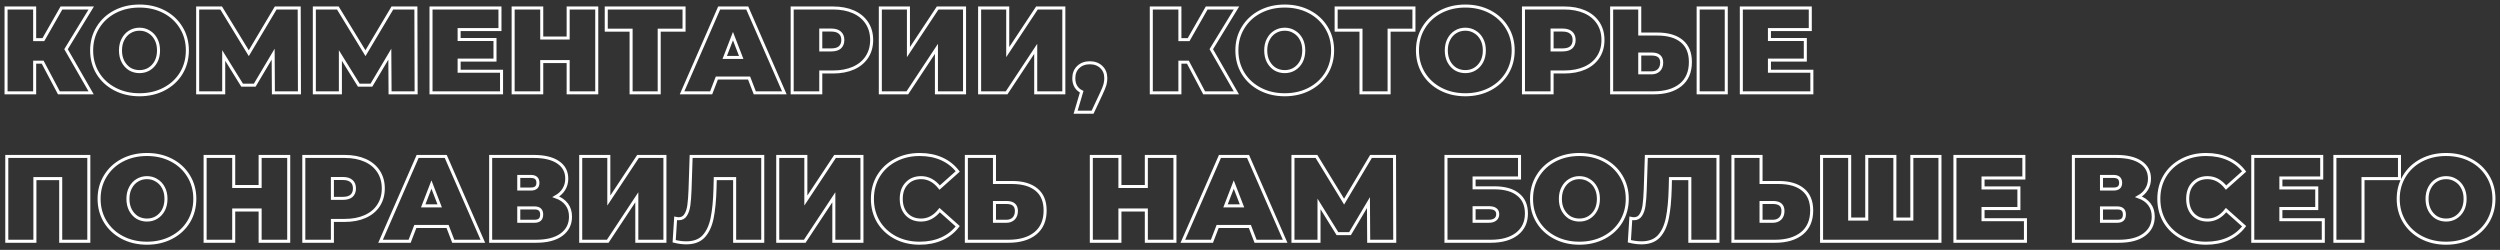 <?xml version="1.0" encoding="UTF-8"?> <svg xmlns="http://www.w3.org/2000/svg" width="3302" height="330" viewBox="0 0 3302 330" fill="none"><rect x="0" y="0" width="3302" height="330" fill="#333333" stroke="none"/> <mask id="path-1-outside-1_50_45" maskUnits="userSpaceOnUse" x="0" y="0" width="3304.97" height="332.098" fill="black"> <rect fill="white" width="3304.97" height="332.098"></rect> <path d="M87.226 64.979L120.355 122.596H77.783L56.337 82.104H45.773V122.596H8.002V10.563H45.773V52.335H57.297L81.144 10.563H120.516L87.226 64.979ZM184.256 125.157C172.199 125.157 161.369 122.65 151.766 117.635C142.163 112.62 134.641 105.684 129.199 96.829C123.758 87.866 121.037 77.783 121.037 66.58C121.037 55.376 123.758 45.347 129.199 36.491C134.641 27.528 142.163 20.539 151.766 15.525C161.369 10.51 172.199 8.002 184.256 8.002C196.312 8.002 207.142 10.51 216.745 15.525C226.348 20.539 233.87 27.528 239.312 36.491C244.753 45.347 247.474 55.376 247.474 66.58C247.474 77.783 244.753 87.866 239.312 96.829C233.87 105.684 226.348 112.62 216.745 117.635C207.142 122.65 196.312 125.157 184.256 125.157ZM184.256 94.588C188.95 94.588 193.165 93.468 196.899 91.227C200.74 88.879 203.781 85.625 206.022 81.464C208.263 77.196 209.383 72.235 209.383 66.58C209.383 60.925 208.263 56.017 206.022 51.855C203.781 47.587 200.74 44.333 196.899 42.092C193.165 39.745 188.95 38.571 184.256 38.571C179.561 38.571 175.293 39.745 171.452 42.092C167.717 44.333 164.73 47.587 162.489 51.855C160.248 56.017 159.128 60.925 159.128 66.58C159.128 72.235 160.248 77.196 162.489 81.464C164.73 85.625 167.717 88.879 171.452 91.227C175.293 93.468 179.561 94.588 184.256 94.588ZM361.098 122.596L360.778 71.541L336.45 112.513H319.806L295.478 73.302V122.596H261.068V10.563H292.117L328.608 70.261L364.139 10.563H395.188L395.508 122.596H361.098ZM515.206 122.596L514.886 71.541L490.558 112.513H473.913L449.586 73.302V122.596H415.176V10.563H446.225L482.716 70.261L518.247 10.563H549.296L549.616 122.596H515.206ZM662.432 94.108V122.596H569.284V10.563H660.351V39.051H606.415V52.175H653.789V79.383H606.415V94.108H662.432ZM788.186 10.563V122.596H750.415V81.304H715.525V122.596H677.754V10.563H715.525V50.255H750.415V10.563H788.186ZM903.493 39.852H870.683V122.596H833.552V39.852H800.742V10.563H903.493V39.852ZM989.385 103.07H946.813L939.291 122.596H900.879L949.854 10.563H986.985L1035.96 122.596H996.908L989.385 103.07ZM978.982 75.862L968.099 47.694L957.216 75.862H978.982ZM1100.24 10.563C1110.59 10.563 1119.6 12.27 1127.28 15.685C1134.97 19.099 1140.89 24.007 1145.05 30.409C1149.21 36.811 1151.29 44.28 1151.29 52.816C1151.29 61.351 1149.21 68.82 1145.05 75.222C1140.89 81.624 1134.97 86.532 1127.28 89.947C1119.6 93.361 1110.59 95.068 1100.24 95.068H1084.07V122.596H1046.3V10.563H1100.24ZM1097.83 65.939C1102.96 65.939 1106.8 64.819 1109.36 62.578C1111.92 60.231 1113.2 56.977 1113.2 52.816C1113.2 48.654 1111.92 45.453 1109.36 43.213C1106.8 40.865 1102.96 39.692 1097.83 39.692H1084.07V65.939H1097.83ZM1162.74 10.563H1199.87V68.82L1238.44 10.563H1273.97V122.596H1236.84V64.499L1198.43 122.596H1162.74V10.563ZM1293.87 10.563H1331V68.82L1369.58 10.563H1405.11V122.596H1367.97V64.499L1329.56 122.596H1293.87V10.563ZM1439.41 82.904C1445.6 82.904 1450.67 84.772 1454.61 88.506C1458.56 92.24 1460.54 97.202 1460.54 103.39C1460.54 106.165 1460.16 108.939 1459.42 111.713C1458.67 114.487 1456.96 118.702 1454.29 124.357L1443.09 148.204H1420.68L1428.69 121.156C1425.38 119.555 1422.82 117.261 1421 114.274C1419.19 111.179 1418.28 107.552 1418.28 103.39C1418.28 97.202 1420.26 92.24 1424.2 88.506C1428.15 84.772 1433.22 82.904 1439.41 82.904ZM1599.86 64.979L1632.99 122.596H1590.42L1568.97 82.104H1558.41V122.596H1520.64V10.563H1558.41V52.335H1569.93L1593.78 10.563H1633.15L1599.86 64.979ZM1696.89 125.157C1684.83 125.157 1674 122.65 1664.4 117.635C1654.8 112.62 1647.27 105.684 1641.83 96.829C1636.39 87.866 1633.67 77.783 1633.67 66.58C1633.67 55.376 1636.39 45.347 1641.83 36.491C1647.27 27.528 1654.8 20.539 1664.4 15.525C1674 10.51 1684.83 8.002 1696.89 8.002C1708.95 8.002 1719.78 10.51 1729.38 15.525C1738.98 20.539 1746.5 27.528 1751.95 36.491C1757.39 45.347 1760.11 55.376 1760.11 66.58C1760.11 77.783 1757.39 87.866 1751.95 96.829C1746.5 105.684 1738.98 112.62 1729.38 117.635C1719.78 122.65 1708.95 125.157 1696.89 125.157ZM1696.89 94.588C1701.58 94.588 1705.8 93.468 1709.53 91.227C1713.37 88.879 1716.41 85.625 1718.66 81.464C1720.9 77.196 1722.02 72.235 1722.02 66.58C1722.02 60.925 1720.9 56.017 1718.66 51.855C1716.41 47.587 1713.37 44.333 1709.53 42.092C1705.8 39.745 1701.58 38.571 1696.89 38.571C1692.19 38.571 1687.93 39.745 1684.09 42.092C1680.35 44.333 1677.36 47.587 1675.12 51.855C1672.88 56.017 1671.76 60.925 1671.76 66.58C1671.76 72.235 1672.88 77.196 1675.12 81.464C1677.36 85.625 1680.35 88.879 1684.09 91.227C1687.93 93.468 1692.19 94.588 1696.89 94.588ZM1867.53 39.852H1834.72V122.596H1797.59V39.852H1764.78V10.563H1867.53V39.852ZM1935.4 125.157C1923.34 125.157 1912.51 122.65 1902.91 117.635C1893.3 112.62 1885.78 105.684 1880.34 96.829C1874.9 87.866 1872.18 77.783 1872.18 66.58C1872.18 55.376 1874.9 45.347 1880.34 36.491C1885.78 27.528 1893.3 20.539 1902.91 15.525C1912.51 10.51 1923.34 8.002 1935.4 8.002C1947.45 8.002 1958.28 10.51 1967.89 15.525C1977.49 20.539 1985.01 27.528 1990.45 36.491C1995.89 45.347 1998.62 55.376 1998.62 66.58C1998.62 77.783 1995.89 87.866 1990.45 96.829C1985.01 105.684 1977.49 112.62 1967.89 117.635C1958.28 122.65 1947.45 125.157 1935.4 125.157ZM1935.4 94.588C1940.09 94.588 1944.31 93.468 1948.04 91.227C1951.88 88.879 1954.92 85.625 1957.16 81.464C1959.4 77.196 1960.52 72.235 1960.52 66.58C1960.52 60.925 1959.4 56.017 1957.16 51.855C1954.92 47.587 1951.88 44.333 1948.04 42.092C1944.31 39.745 1940.09 38.571 1935.4 38.571C1930.7 38.571 1926.43 39.745 1922.59 42.092C1918.86 44.333 1915.87 47.587 1913.63 51.855C1911.39 56.017 1910.27 60.925 1910.27 66.58C1910.27 72.235 1911.39 77.196 1913.63 81.464C1915.87 85.625 1918.86 88.879 1922.59 91.227C1926.43 93.468 1930.7 94.588 1935.4 94.588ZM2066.15 10.563C2076.5 10.563 2085.51 12.27 2093.19 15.685C2100.88 19.099 2106.8 24.007 2110.96 30.409C2115.12 36.811 2117.2 44.28 2117.2 52.816C2117.2 61.351 2115.12 68.82 2110.96 75.222C2106.8 81.624 2100.88 86.532 2093.19 89.947C2085.51 93.361 2076.5 95.068 2066.15 95.068H2049.98V122.596H2012.21V10.563H2066.15ZM2063.74 65.939C2068.87 65.939 2072.71 64.819 2075.27 62.578C2077.83 60.231 2079.11 56.977 2079.11 52.816C2079.11 48.654 2077.83 45.453 2075.27 43.213C2072.71 40.865 2068.87 39.692 2063.74 39.692H2049.98V65.939H2063.74ZM2188.99 44.973C2202.97 44.973 2213.74 48.121 2221.32 54.416C2228.89 60.605 2232.68 69.781 2232.68 81.944C2232.68 95.068 2228.36 105.151 2219.72 112.193C2211.07 119.128 2199.23 122.596 2184.19 122.596H2128.65V10.563H2165.78V44.973H2188.99ZM2181.63 96.188C2185.47 96.188 2188.61 95.015 2191.07 92.667C2193.52 90.213 2194.75 86.852 2194.75 82.584C2194.75 75.115 2190.37 71.381 2181.63 71.381H2165.78V96.188H2181.63ZM2242.92 10.563H2280.05V122.596H2242.92V10.563ZM2393.1 94.108V122.596H2299.95V10.563H2391.02V39.051H2337.08V52.175H2384.46V79.383H2337.08V94.108H2393.1ZM117.315 206.621V318.654H80.184V235.91H46.094V318.654H8.963V206.621H117.315ZM194.102 321.215C182.045 321.215 171.215 318.707 161.613 313.693C152.01 308.678 144.488 301.742 139.046 292.886C133.604 283.924 130.884 273.841 130.884 262.637C130.884 251.434 133.604 241.405 139.046 232.549C144.488 223.586 152.01 216.597 161.613 211.582C171.215 206.568 182.045 204.06 194.102 204.06C206.159 204.06 216.989 206.568 226.592 211.582C236.195 216.597 243.717 223.586 249.158 232.549C254.6 241.405 257.321 251.434 257.321 262.637C257.321 273.841 254.6 283.924 249.158 292.886C243.717 301.742 236.195 308.678 226.592 313.693C216.989 318.707 206.159 321.215 194.102 321.215ZM194.102 290.646C198.797 290.646 203.012 289.525 206.746 287.285C210.587 284.937 213.628 281.683 215.869 277.522C218.109 273.254 219.23 268.292 219.23 262.637C219.23 256.982 218.109 252.074 215.869 247.913C213.628 243.645 210.587 240.391 206.746 238.15C203.012 235.803 198.797 234.629 194.102 234.629C189.408 234.629 185.14 235.803 181.298 238.15C177.564 240.391 174.576 243.645 172.336 247.913C170.095 252.074 168.975 256.982 168.975 262.637C168.975 268.292 170.095 273.254 172.336 277.522C174.576 281.683 177.564 284.937 181.298 287.285C185.14 289.525 189.408 290.646 194.102 290.646ZM381.347 206.621V318.654H343.576V277.362H308.686V318.654H270.915V206.621H308.686V246.313H343.576V206.621H381.347ZM455.202 206.621C465.551 206.621 474.567 208.328 482.25 211.742C489.932 215.157 495.854 220.065 500.015 226.467C504.176 232.869 506.257 240.338 506.257 248.873C506.257 257.409 504.176 264.878 500.015 271.28C495.854 277.682 489.932 282.59 482.25 286.004C474.567 289.419 465.551 291.126 455.202 291.126H439.037V318.654H401.266V206.621H455.202ZM452.801 261.997C457.923 261.997 461.764 260.877 464.324 258.636C466.885 256.289 468.166 253.035 468.166 248.873C468.166 244.712 466.885 241.511 464.324 239.271C461.764 236.923 457.923 235.75 452.801 235.75H439.037V261.997H452.801ZM591.143 299.128H548.571L541.048 318.654H502.637L551.611 206.621H588.742L637.717 318.654H598.665L591.143 299.128ZM580.74 271.92L569.857 243.752L558.974 271.92H580.74ZM734.163 259.917C740.458 262.157 745.259 265.518 748.567 270C751.875 274.374 753.528 279.763 753.528 286.164C753.528 296.194 749.527 304.143 741.525 310.011C733.629 315.773 722.426 318.654 707.915 318.654H648.057V206.621H704.874C718.745 206.621 729.468 209.182 737.044 214.303C744.726 219.425 748.567 226.627 748.567 235.91C748.567 241.244 747.287 245.939 744.726 249.994C742.272 254.048 738.751 257.356 734.163 259.917ZM685.188 249.674H701.193C707.381 249.674 710.476 246.953 710.476 241.511C710.476 235.856 707.381 233.029 701.193 233.029H685.188V249.674ZM706.154 292.246C712.343 292.246 715.437 289.259 715.437 283.284C715.437 277.522 712.343 274.641 706.154 274.641H685.188V292.246H706.154ZM766.999 206.621H804.13V264.878L842.701 206.621H878.231V318.654H841.1V260.557L802.689 318.654H766.999V206.621ZM1007.44 206.621V318.654H970.312V235.91H944.705L944.385 248.873C943.958 264.878 942.677 278.002 940.544 288.245C938.41 298.488 934.675 306.49 929.34 312.252C924.005 317.907 916.376 320.735 906.454 320.735C901.439 320.735 896.104 320.041 890.449 318.654L892.369 288.405C893.756 288.725 895.144 288.885 896.531 288.885C900.478 288.885 903.466 287.285 905.493 284.084C907.627 280.883 909.068 276.615 909.815 271.28C910.561 265.945 911.095 258.956 911.415 250.314L912.855 206.621H1007.44ZM1027.23 206.621H1064.36V264.878L1102.93 206.621H1138.46V318.654H1101.33V260.557L1062.92 318.654H1027.23V206.621ZM1214.7 321.215C1202.86 321.215 1192.19 318.761 1182.69 313.853C1173.2 308.838 1165.73 301.902 1160.28 293.046C1154.95 284.084 1152.28 273.947 1152.28 262.637C1152.28 251.327 1154.95 241.244 1160.28 232.389C1165.73 223.426 1173.2 216.491 1182.69 211.582C1192.19 206.568 1202.86 204.06 1214.7 204.06C1225.58 204.06 1235.29 205.981 1243.83 209.822C1252.37 213.663 1259.41 219.211 1264.96 226.467L1241.11 247.753C1234.17 239.004 1226.01 234.629 1216.62 234.629C1208.73 234.629 1202.38 237.19 1197.58 242.311C1192.77 247.326 1190.37 254.102 1190.37 262.637C1190.37 271.173 1192.77 278.002 1197.58 283.123C1202.38 288.138 1208.73 290.646 1216.62 290.646C1226.01 290.646 1234.17 286.271 1241.11 277.522L1264.96 298.808C1259.41 306.064 1252.37 311.612 1243.83 315.453C1235.29 319.294 1225.58 321.215 1214.7 321.215ZM1336.71 241.031C1350.68 241.031 1361.46 244.179 1369.03 250.474C1376.61 256.662 1380.4 265.838 1380.4 278.002C1380.4 291.126 1376.08 301.209 1367.43 308.251C1358.79 315.186 1346.95 318.654 1331.9 318.654H1276.37V206.621H1313.5V241.031H1336.71ZM1329.34 292.246C1333.18 292.246 1336.33 291.073 1338.79 288.725C1341.24 286.271 1342.47 282.91 1342.47 278.642C1342.47 271.173 1338.09 267.439 1329.34 267.439H1313.5V292.246H1329.34ZM1551.85 206.621V318.654H1514.08V277.362H1479.19V318.654H1441.42V206.621H1479.19V246.313H1514.08V206.621H1551.85ZM1650.83 299.128H1608.26L1600.74 318.654H1562.32L1611.3 206.621H1648.43L1697.4 318.654H1658.35L1650.83 299.128ZM1640.43 271.92L1629.54 243.752L1618.66 271.92H1640.43ZM1807.77 318.654L1807.45 267.599L1783.13 308.571H1766.48L1742.15 269.359V318.654H1707.74V206.621H1738.79L1775.28 266.319L1810.82 206.621H1841.86L1842.18 318.654H1807.77ZM1909.84 206.621H2006.98V235.109H1946.97V248.073H1973.69C1987.35 248.073 1997.81 251.007 2005.06 256.876C2012.43 262.637 2016.11 271.013 2016.11 282.003C2016.11 293.42 2011.95 302.382 2003.62 308.891C1995.3 315.4 1983.72 318.654 1968.89 318.654H1909.84V206.621ZM1966.33 292.246C1970.07 292.246 1972.95 291.446 1974.97 289.845C1977.11 288.245 1978.18 285.951 1978.18 282.963C1978.18 277.202 1974.23 274.321 1966.33 274.321H1946.97V292.246H1966.33ZM2086.07 321.215C2074.01 321.215 2063.18 318.707 2053.58 313.693C2043.97 308.678 2036.45 301.742 2031.01 292.886C2025.57 283.924 2022.85 273.841 2022.85 262.637C2022.85 251.434 2025.57 241.405 2031.01 232.549C2036.45 223.586 2043.97 216.597 2053.58 211.582C2063.18 206.568 2074.01 204.06 2086.07 204.06C2098.12 204.06 2108.95 206.568 2118.56 211.582C2128.16 216.597 2135.68 223.586 2141.12 232.549C2146.56 241.405 2149.29 251.434 2149.29 262.637C2149.29 273.841 2146.56 283.924 2141.12 292.886C2135.68 301.742 2128.16 308.678 2118.56 313.693C2108.95 318.707 2098.12 321.215 2086.07 321.215ZM2086.07 290.646C2090.76 290.646 2094.98 289.525 2098.71 287.285C2102.55 284.937 2105.59 281.683 2107.83 277.522C2110.07 273.254 2111.19 268.292 2111.19 262.637C2111.19 256.982 2110.07 252.074 2107.83 247.913C2105.59 243.645 2102.55 240.391 2098.71 238.15C2094.98 235.803 2090.76 234.629 2086.07 234.629C2081.37 234.629 2077.1 235.803 2073.26 238.15C2069.53 240.391 2066.54 243.645 2064.3 247.913C2062.06 252.074 2060.94 256.982 2060.94 262.637C2060.94 268.292 2062.06 273.254 2064.3 277.522C2066.54 281.683 2069.53 284.937 2073.26 287.285C2077.1 289.525 2081.37 290.646 2086.07 290.646ZM2269.07 206.621V318.654H2231.93V235.91H2206.33L2206.01 248.873C2205.58 264.878 2204.3 278.002 2202.17 288.245C2200.03 298.488 2196.3 306.49 2190.96 312.252C2185.63 317.907 2178 320.735 2168.08 320.735C2163.06 320.735 2157.73 320.041 2152.07 318.654L2153.99 288.405C2155.38 288.725 2156.77 288.885 2158.15 288.885C2162.1 288.885 2165.09 287.285 2167.12 284.084C2169.25 280.883 2170.69 276.615 2171.44 271.28C2172.18 265.945 2172.72 258.956 2173.04 250.314L2174.48 206.621H2269.07ZM2349.19 241.031C2363.17 241.031 2373.95 244.179 2381.52 250.474C2389.1 256.662 2392.88 265.838 2392.88 278.002C2392.88 291.126 2388.56 301.209 2379.92 308.251C2371.28 315.186 2359.43 318.654 2344.39 318.654H2288.85V206.621H2325.98V241.031H2349.19ZM2341.83 292.246C2345.67 292.246 2348.82 291.073 2351.27 288.725C2353.73 286.271 2354.95 282.91 2354.95 278.642C2354.95 271.173 2350.58 267.439 2341.83 267.439H2325.98V292.246H2341.83ZM2562.29 206.621V318.654H2405.92V206.621H2443.05V289.365H2465.62V206.621H2502.75V289.365H2525.15V206.621H2562.29ZM2675.21 290.166V318.654H2582.07V206.621H2673.13V235.109H2619.2V248.233H2666.57V275.441H2619.2V290.166H2675.21ZM2824.62 259.917C2830.92 262.157 2835.72 265.518 2839.03 270C2842.33 274.374 2843.99 279.763 2843.99 286.164C2843.99 296.194 2839.99 304.143 2831.98 310.011C2824.09 315.773 2812.89 318.654 2798.38 318.654H2738.52V206.621H2795.33C2809.21 206.621 2819.93 209.182 2827.5 214.303C2835.19 219.425 2839.03 226.627 2839.03 235.91C2839.03 241.244 2837.75 245.939 2835.19 249.994C2832.73 254.048 2829.21 257.356 2824.62 259.917ZM2775.65 249.674H2791.65C2797.84 249.674 2800.94 246.953 2800.94 241.511C2800.94 235.856 2797.84 233.029 2791.65 233.029H2775.65V249.674ZM2796.61 292.246C2802.8 292.246 2805.9 289.259 2805.9 283.284C2805.9 277.522 2802.8 274.641 2796.61 274.641H2775.65V292.246H2796.61ZM2913.8 321.215C2901.95 321.215 2891.28 318.761 2881.79 313.853C2872.29 308.838 2864.82 301.902 2859.38 293.046C2854.04 284.084 2851.38 273.947 2851.38 262.637C2851.38 251.327 2854.04 241.244 2859.38 232.389C2864.82 223.426 2872.29 216.491 2881.79 211.582C2891.28 206.568 2901.95 204.06 2913.8 204.06C2924.68 204.06 2934.39 205.981 2942.92 209.822C2951.46 213.663 2958.5 219.211 2964.05 226.467L2940.2 247.753C2933.27 239.004 2925.11 234.629 2915.72 234.629C2907.82 234.629 2901.47 237.19 2896.67 242.311C2891.87 247.326 2889.47 254.102 2889.47 262.637C2889.47 271.173 2891.87 278.002 2896.67 283.123C2901.47 288.138 2907.82 290.646 2915.72 290.646C2925.11 290.646 2933.27 286.271 2940.2 277.522L2964.05 298.808C2958.5 306.064 2951.46 311.612 2942.92 315.453C2934.39 319.294 2924.68 321.215 2913.8 321.215ZM3068.61 290.166V318.654H2975.46V206.621H3066.53V235.109H3012.59V248.233H3059.97V275.441H3012.59V290.166H3068.61ZM3169.24 235.91H3121.06V318.654H3083.93V206.621H3169.24V235.91ZM3230.78 321.215C3218.72 321.215 3207.89 318.707 3198.29 313.693C3188.69 308.678 3181.16 301.742 3175.72 292.886C3170.28 283.924 3167.56 273.841 3167.56 262.637C3167.56 251.434 3170.28 241.405 3175.72 232.549C3181.16 223.586 3188.69 216.597 3198.29 211.582C3207.89 206.568 3218.72 204.06 3230.78 204.06C3242.84 204.06 3253.67 206.568 3263.27 211.582C3272.87 216.597 3280.39 223.586 3285.84 232.549C3291.28 241.405 3294 251.434 3294 262.637C3294 273.841 3291.28 283.924 3285.84 292.886C3280.39 301.742 3272.87 308.678 3263.27 313.693C3253.67 318.707 3242.84 321.215 3230.78 321.215ZM3230.78 290.646C3235.47 290.646 3239.69 289.525 3243.42 287.285C3247.26 284.937 3250.3 281.683 3252.55 277.522C3254.79 273.254 3255.91 268.292 3255.91 262.637C3255.91 256.982 3254.79 252.074 3252.55 247.913C3250.3 243.645 3247.26 240.391 3243.42 238.15C3239.69 235.803 3235.47 234.629 3230.78 234.629C3226.08 234.629 3221.82 235.803 3217.98 238.15C3214.24 240.391 3211.25 243.645 3209.01 247.913C3206.77 252.074 3205.65 256.982 3205.65 262.637C3205.65 268.292 3206.77 273.254 3209.01 277.522C3211.25 281.683 3214.24 284.937 3217.98 287.285C3221.82 289.525 3226.08 290.646 3230.78 290.646Z"></path> </mask> <path d="M87.226 64.979L120.355 122.596H77.783L56.337 82.104H45.773V122.596H8.002V10.563H45.773V52.335H57.297L81.144 10.563H120.516L87.226 64.979ZM184.256 125.157C172.199 125.157 161.369 122.65 151.766 117.635C142.163 112.62 134.641 105.684 129.199 96.829C123.758 87.866 121.037 77.783 121.037 66.58C121.037 55.376 123.758 45.347 129.199 36.491C134.641 27.528 142.163 20.539 151.766 15.525C161.369 10.51 172.199 8.002 184.256 8.002C196.312 8.002 207.142 10.51 216.745 15.525C226.348 20.539 233.87 27.528 239.312 36.491C244.753 45.347 247.474 55.376 247.474 66.58C247.474 77.783 244.753 87.866 239.312 96.829C233.87 105.684 226.348 112.62 216.745 117.635C207.142 122.65 196.312 125.157 184.256 125.157ZM184.256 94.588C188.95 94.588 193.165 93.468 196.899 91.227C200.74 88.879 203.781 85.625 206.022 81.464C208.263 77.196 209.383 72.235 209.383 66.58C209.383 60.925 208.263 56.017 206.022 51.855C203.781 47.587 200.74 44.333 196.899 42.092C193.165 39.745 188.95 38.571 184.256 38.571C179.561 38.571 175.293 39.745 171.452 42.092C167.717 44.333 164.73 47.587 162.489 51.855C160.248 56.017 159.128 60.925 159.128 66.58C159.128 72.235 160.248 77.196 162.489 81.464C164.73 85.625 167.717 88.879 171.452 91.227C175.293 93.468 179.561 94.588 184.256 94.588ZM361.098 122.596L360.778 71.541L336.45 112.513H319.806L295.478 73.302V122.596H261.068V10.563H292.117L328.608 70.261L364.139 10.563H395.188L395.508 122.596H361.098ZM515.206 122.596L514.886 71.541L490.558 112.513H473.913L449.586 73.302V122.596H415.176V10.563H446.225L482.716 70.261L518.247 10.563H549.296L549.616 122.596H515.206ZM662.432 94.108V122.596H569.284V10.563H660.351V39.051H606.415V52.175H653.789V79.383H606.415V94.108H662.432ZM788.186 10.563V122.596H750.415V81.304H715.525V122.596H677.754V10.563H715.525V50.255H750.415V10.563H788.186ZM903.493 39.852H870.683V122.596H833.552V39.852H800.742V10.563H903.493V39.852ZM989.385 103.07H946.813L939.291 122.596H900.879L949.854 10.563H986.985L1035.96 122.596H996.908L989.385 103.07ZM978.982 75.862L968.099 47.694L957.216 75.862H978.982ZM1100.24 10.563C1110.59 10.563 1119.6 12.27 1127.28 15.685C1134.97 19.099 1140.89 24.007 1145.05 30.409C1149.21 36.811 1151.29 44.28 1151.29 52.816C1151.29 61.351 1149.21 68.82 1145.05 75.222C1140.89 81.624 1134.97 86.532 1127.28 89.947C1119.6 93.361 1110.59 95.068 1100.24 95.068H1084.07V122.596H1046.3V10.563H1100.24ZM1097.83 65.939C1102.96 65.939 1106.8 64.819 1109.36 62.578C1111.92 60.231 1113.2 56.977 1113.2 52.816C1113.2 48.654 1111.92 45.453 1109.36 43.213C1106.8 40.865 1102.96 39.692 1097.83 39.692H1084.07V65.939H1097.83ZM1162.74 10.563H1199.87V68.82L1238.44 10.563H1273.97V122.596H1236.84V64.499L1198.43 122.596H1162.74V10.563ZM1293.87 10.563H1331V68.82L1369.58 10.563H1405.11V122.596H1367.97V64.499L1329.56 122.596H1293.87V10.563ZM1439.41 82.904C1445.6 82.904 1450.67 84.772 1454.61 88.506C1458.56 92.24 1460.54 97.202 1460.54 103.39C1460.54 106.165 1460.16 108.939 1459.42 111.713C1458.67 114.487 1456.96 118.702 1454.29 124.357L1443.09 148.204H1420.68L1428.69 121.156C1425.38 119.555 1422.82 117.261 1421 114.274C1419.19 111.179 1418.28 107.552 1418.28 103.39C1418.28 97.202 1420.26 92.24 1424.2 88.506C1428.15 84.772 1433.22 82.904 1439.41 82.904ZM1599.86 64.979L1632.99 122.596H1590.42L1568.97 82.104H1558.41V122.596H1520.64V10.563H1558.41V52.335H1569.93L1593.78 10.563H1633.15L1599.86 64.979ZM1696.89 125.157C1684.83 125.157 1674 122.65 1664.4 117.635C1654.8 112.62 1647.27 105.684 1641.83 96.829C1636.39 87.866 1633.67 77.783 1633.67 66.58C1633.67 55.376 1636.39 45.347 1641.83 36.491C1647.27 27.528 1654.8 20.539 1664.4 15.525C1674 10.51 1684.83 8.002 1696.89 8.002C1708.95 8.002 1719.78 10.51 1729.38 15.525C1738.98 20.539 1746.5 27.528 1751.95 36.491C1757.39 45.347 1760.11 55.376 1760.11 66.58C1760.11 77.783 1757.39 87.866 1751.95 96.829C1746.5 105.684 1738.98 112.62 1729.38 117.635C1719.78 122.65 1708.95 125.157 1696.89 125.157ZM1696.89 94.588C1701.58 94.588 1705.8 93.468 1709.53 91.227C1713.37 88.879 1716.41 85.625 1718.66 81.464C1720.9 77.196 1722.02 72.235 1722.02 66.58C1722.02 60.925 1720.9 56.017 1718.66 51.855C1716.41 47.587 1713.37 44.333 1709.53 42.092C1705.8 39.745 1701.58 38.571 1696.89 38.571C1692.19 38.571 1687.93 39.745 1684.09 42.092C1680.35 44.333 1677.36 47.587 1675.12 51.855C1672.88 56.017 1671.76 60.925 1671.76 66.58C1671.76 72.235 1672.88 77.196 1675.12 81.464C1677.36 85.625 1680.35 88.879 1684.09 91.227C1687.93 93.468 1692.19 94.588 1696.89 94.588ZM1867.53 39.852H1834.72V122.596H1797.59V39.852H1764.78V10.563H1867.53V39.852ZM1935.4 125.157C1923.34 125.157 1912.51 122.65 1902.91 117.635C1893.3 112.62 1885.78 105.684 1880.34 96.829C1874.9 87.866 1872.18 77.783 1872.18 66.58C1872.18 55.376 1874.9 45.347 1880.34 36.491C1885.78 27.528 1893.3 20.539 1902.91 15.525C1912.51 10.51 1923.34 8.002 1935.4 8.002C1947.45 8.002 1958.28 10.51 1967.89 15.525C1977.49 20.539 1985.01 27.528 1990.45 36.491C1995.89 45.347 1998.62 55.376 1998.62 66.58C1998.62 77.783 1995.89 87.866 1990.45 96.829C1985.01 105.684 1977.49 112.62 1967.89 117.635C1958.28 122.65 1947.45 125.157 1935.4 125.157ZM1935.4 94.588C1940.09 94.588 1944.31 93.468 1948.04 91.227C1951.88 88.879 1954.92 85.625 1957.16 81.464C1959.4 77.196 1960.52 72.235 1960.52 66.58C1960.52 60.925 1959.4 56.017 1957.16 51.855C1954.92 47.587 1951.88 44.333 1948.04 42.092C1944.31 39.745 1940.09 38.571 1935.4 38.571C1930.7 38.571 1926.43 39.745 1922.59 42.092C1918.86 44.333 1915.87 47.587 1913.63 51.855C1911.39 56.017 1910.27 60.925 1910.27 66.58C1910.27 72.235 1911.39 77.196 1913.63 81.464C1915.87 85.625 1918.86 88.879 1922.59 91.227C1926.43 93.468 1930.7 94.588 1935.4 94.588ZM2066.15 10.563C2076.5 10.563 2085.51 12.27 2093.19 15.685C2100.88 19.099 2106.8 24.007 2110.96 30.409C2115.12 36.811 2117.2 44.28 2117.2 52.816C2117.2 61.351 2115.12 68.82 2110.96 75.222C2106.8 81.624 2100.88 86.532 2093.19 89.947C2085.51 93.361 2076.5 95.068 2066.15 95.068H2049.98V122.596H2012.21V10.563H2066.15ZM2063.74 65.939C2068.87 65.939 2072.71 64.819 2075.27 62.578C2077.83 60.231 2079.11 56.977 2079.11 52.816C2079.11 48.654 2077.83 45.453 2075.27 43.213C2072.71 40.865 2068.87 39.692 2063.74 39.692H2049.98V65.939H2063.74ZM2188.99 44.973C2202.97 44.973 2213.74 48.121 2221.32 54.416C2228.89 60.605 2232.68 69.781 2232.68 81.944C2232.68 95.068 2228.36 105.151 2219.72 112.193C2211.07 119.128 2199.23 122.596 2184.19 122.596H2128.65V10.563H2165.78V44.973H2188.99ZM2181.63 96.188C2185.47 96.188 2188.61 95.015 2191.07 92.667C2193.52 90.213 2194.75 86.852 2194.75 82.584C2194.75 75.115 2190.37 71.381 2181.63 71.381H2165.78V96.188H2181.63ZM2242.92 10.563H2280.05V122.596H2242.92V10.563ZM2393.1 94.108V122.596H2299.95V10.563H2391.02V39.051H2337.08V52.175H2384.46V79.383H2337.08V94.108H2393.1ZM117.315 206.621V318.654H80.184V235.91H46.094V318.654H8.963V206.621H117.315ZM194.102 321.215C182.045 321.215 171.215 318.707 161.613 313.693C152.01 308.678 144.488 301.742 139.046 292.886C133.604 283.924 130.884 273.841 130.884 262.637C130.884 251.434 133.604 241.405 139.046 232.549C144.488 223.586 152.01 216.597 161.613 211.582C171.215 206.568 182.045 204.06 194.102 204.06C206.159 204.06 216.989 206.568 226.592 211.582C236.195 216.597 243.717 223.586 249.158 232.549C254.6 241.405 257.321 251.434 257.321 262.637C257.321 273.841 254.6 283.924 249.158 292.886C243.717 301.742 236.195 308.678 226.592 313.693C216.989 318.707 206.159 321.215 194.102 321.215ZM194.102 290.646C198.797 290.646 203.012 289.525 206.746 287.285C210.587 284.937 213.628 281.683 215.869 277.522C218.109 273.254 219.23 268.292 219.23 262.637C219.23 256.982 218.109 252.074 215.869 247.913C213.628 243.645 210.587 240.391 206.746 238.15C203.012 235.803 198.797 234.629 194.102 234.629C189.408 234.629 185.14 235.803 181.298 238.15C177.564 240.391 174.576 243.645 172.336 247.913C170.095 252.074 168.975 256.982 168.975 262.637C168.975 268.292 170.095 273.254 172.336 277.522C174.576 281.683 177.564 284.937 181.298 287.285C185.14 289.525 189.408 290.646 194.102 290.646ZM381.347 206.621V318.654H343.576V277.362H308.686V318.654H270.915V206.621H308.686V246.313H343.576V206.621H381.347ZM455.202 206.621C465.551 206.621 474.567 208.328 482.25 211.742C489.932 215.157 495.854 220.065 500.015 226.467C504.176 232.869 506.257 240.338 506.257 248.873C506.257 257.409 504.176 264.878 500.015 271.28C495.854 277.682 489.932 282.59 482.25 286.004C474.567 289.419 465.551 291.126 455.202 291.126H439.037V318.654H401.266V206.621H455.202ZM452.801 261.997C457.923 261.997 461.764 260.877 464.324 258.636C466.885 256.289 468.166 253.035 468.166 248.873C468.166 244.712 466.885 241.511 464.324 239.271C461.764 236.923 457.923 235.75 452.801 235.75H439.037V261.997H452.801ZM591.143 299.128H548.571L541.048 318.654H502.637L551.611 206.621H588.742L637.717 318.654H598.665L591.143 299.128ZM580.74 271.92L569.857 243.752L558.974 271.92H580.74ZM734.163 259.917C740.458 262.157 745.259 265.518 748.567 270C751.875 274.374 753.528 279.763 753.528 286.164C753.528 296.194 749.527 304.143 741.525 310.011C733.629 315.773 722.426 318.654 707.915 318.654H648.057V206.621H704.874C718.745 206.621 729.468 209.182 737.044 214.303C744.726 219.425 748.567 226.627 748.567 235.91C748.567 241.244 747.287 245.939 744.726 249.994C742.272 254.048 738.751 257.356 734.163 259.917ZM685.188 249.674H701.193C707.381 249.674 710.476 246.953 710.476 241.511C710.476 235.856 707.381 233.029 701.193 233.029H685.188V249.674ZM706.154 292.246C712.343 292.246 715.437 289.259 715.437 283.284C715.437 277.522 712.343 274.641 706.154 274.641H685.188V292.246H706.154ZM766.999 206.621H804.13V264.878L842.701 206.621H878.231V318.654H841.1V260.557L802.689 318.654H766.999V206.621ZM1007.44 206.621V318.654H970.312V235.91H944.705L944.385 248.873C943.958 264.878 942.677 278.002 940.544 288.245C938.41 298.488 934.675 306.49 929.34 312.252C924.005 317.907 916.376 320.735 906.454 320.735C901.439 320.735 896.104 320.041 890.449 318.654L892.369 288.405C893.756 288.725 895.144 288.885 896.531 288.885C900.478 288.885 903.466 287.285 905.493 284.084C907.627 280.883 909.068 276.615 909.815 271.28C910.561 265.945 911.095 258.956 911.415 250.314L912.855 206.621H1007.44ZM1027.23 206.621H1064.36V264.878L1102.93 206.621H1138.46V318.654H1101.33V260.557L1062.92 318.654H1027.23V206.621ZM1214.7 321.215C1202.86 321.215 1192.19 318.761 1182.69 313.853C1173.2 308.838 1165.73 301.902 1160.28 293.046C1154.95 284.084 1152.28 273.947 1152.28 262.637C1152.28 251.327 1154.95 241.244 1160.28 232.389C1165.73 223.426 1173.2 216.491 1182.69 211.582C1192.19 206.568 1202.86 204.06 1214.7 204.06C1225.58 204.06 1235.29 205.981 1243.83 209.822C1252.37 213.663 1259.41 219.211 1264.96 226.467L1241.11 247.753C1234.17 239.004 1226.01 234.629 1216.62 234.629C1208.73 234.629 1202.38 237.19 1197.58 242.311C1192.77 247.326 1190.37 254.102 1190.37 262.637C1190.37 271.173 1192.77 278.002 1197.58 283.123C1202.38 288.138 1208.73 290.646 1216.62 290.646C1226.01 290.646 1234.17 286.271 1241.11 277.522L1264.96 298.808C1259.41 306.064 1252.37 311.612 1243.83 315.453C1235.29 319.294 1225.58 321.215 1214.7 321.215ZM1336.71 241.031C1350.68 241.031 1361.46 244.179 1369.03 250.474C1376.61 256.662 1380.4 265.838 1380.4 278.002C1380.4 291.126 1376.08 301.209 1367.43 308.251C1358.79 315.186 1346.95 318.654 1331.9 318.654H1276.37V206.621H1313.5V241.031H1336.71ZM1329.34 292.246C1333.18 292.246 1336.33 291.073 1338.79 288.725C1341.24 286.271 1342.47 282.91 1342.47 278.642C1342.47 271.173 1338.09 267.439 1329.34 267.439H1313.5V292.246H1329.34ZM1551.85 206.621V318.654H1514.08V277.362H1479.19V318.654H1441.42V206.621H1479.19V246.313H1514.08V206.621H1551.85ZM1650.83 299.128H1608.26L1600.74 318.654H1562.32L1611.3 206.621H1648.43L1697.4 318.654H1658.35L1650.83 299.128ZM1640.43 271.92L1629.54 243.752L1618.66 271.92H1640.43ZM1807.77 318.654L1807.45 267.599L1783.13 308.571H1766.48L1742.15 269.359V318.654H1707.74V206.621H1738.79L1775.28 266.319L1810.82 206.621H1841.86L1842.18 318.654H1807.77ZM1909.84 206.621H2006.98V235.109H1946.97V248.073H1973.69C1987.35 248.073 1997.81 251.007 2005.06 256.876C2012.43 262.637 2016.11 271.013 2016.11 282.003C2016.11 293.42 2011.95 302.382 2003.62 308.891C1995.3 315.4 1983.72 318.654 1968.89 318.654H1909.84V206.621ZM1966.33 292.246C1970.07 292.246 1972.95 291.446 1974.97 289.845C1977.11 288.245 1978.18 285.951 1978.18 282.963C1978.18 277.202 1974.23 274.321 1966.33 274.321H1946.97V292.246H1966.33ZM2086.07 321.215C2074.01 321.215 2063.18 318.707 2053.58 313.693C2043.97 308.678 2036.45 301.742 2031.01 292.886C2025.57 283.924 2022.85 273.841 2022.85 262.637C2022.85 251.434 2025.57 241.405 2031.01 232.549C2036.45 223.586 2043.97 216.597 2053.58 211.582C2063.18 206.568 2074.01 204.06 2086.07 204.06C2098.12 204.06 2108.95 206.568 2118.56 211.582C2128.16 216.597 2135.68 223.586 2141.12 232.549C2146.56 241.405 2149.29 251.434 2149.29 262.637C2149.29 273.841 2146.56 283.924 2141.12 292.886C2135.68 301.742 2128.16 308.678 2118.56 313.693C2108.95 318.707 2098.12 321.215 2086.07 321.215ZM2086.07 290.646C2090.76 290.646 2094.98 289.525 2098.71 287.285C2102.55 284.937 2105.59 281.683 2107.83 277.522C2110.07 273.254 2111.19 268.292 2111.19 262.637C2111.19 256.982 2110.07 252.074 2107.83 247.913C2105.59 243.645 2102.55 240.391 2098.71 238.15C2094.98 235.803 2090.76 234.629 2086.07 234.629C2081.37 234.629 2077.1 235.803 2073.26 238.15C2069.53 240.391 2066.54 243.645 2064.3 247.913C2062.06 252.074 2060.94 256.982 2060.94 262.637C2060.94 268.292 2062.06 273.254 2064.3 277.522C2066.54 281.683 2069.53 284.937 2073.26 287.285C2077.1 289.525 2081.37 290.646 2086.07 290.646ZM2269.07 206.621V318.654H2231.93V235.91H2206.33L2206.01 248.873C2205.58 264.878 2204.3 278.002 2202.17 288.245C2200.03 298.488 2196.3 306.49 2190.96 312.252C2185.63 317.907 2178 320.735 2168.08 320.735C2163.06 320.735 2157.73 320.041 2152.07 318.654L2153.99 288.405C2155.38 288.725 2156.77 288.885 2158.15 288.885C2162.1 288.885 2165.09 287.285 2167.12 284.084C2169.25 280.883 2170.69 276.615 2171.44 271.28C2172.18 265.945 2172.72 258.956 2173.04 250.314L2174.48 206.621H2269.07ZM2349.19 241.031C2363.17 241.031 2373.95 244.179 2381.52 250.474C2389.1 256.662 2392.88 265.838 2392.88 278.002C2392.88 291.126 2388.56 301.209 2379.92 308.251C2371.28 315.186 2359.43 318.654 2344.39 318.654H2288.85V206.621H2325.98V241.031H2349.19ZM2341.83 292.246C2345.67 292.246 2348.82 291.073 2351.27 288.725C2353.73 286.271 2354.95 282.91 2354.95 278.642C2354.95 271.173 2350.58 267.439 2341.83 267.439H2325.98V292.246H2341.83ZM2562.29 206.621V318.654H2405.92V206.621H2443.05V289.365H2465.62V206.621H2502.75V289.365H2525.15V206.621H2562.29ZM2675.21 290.166V318.654H2582.07V206.621H2673.13V235.109H2619.2V248.233H2666.57V275.441H2619.2V290.166H2675.21ZM2824.62 259.917C2830.92 262.157 2835.72 265.518 2839.03 270C2842.33 274.374 2843.99 279.763 2843.99 286.164C2843.99 296.194 2839.99 304.143 2831.98 310.011C2824.09 315.773 2812.89 318.654 2798.38 318.654H2738.52V206.621H2795.33C2809.21 206.621 2819.93 209.182 2827.5 214.303C2835.19 219.425 2839.03 226.627 2839.03 235.91C2839.03 241.244 2837.75 245.939 2835.19 249.994C2832.73 254.048 2829.21 257.356 2824.62 259.917ZM2775.65 249.674H2791.65C2797.84 249.674 2800.94 246.953 2800.94 241.511C2800.94 235.856 2797.84 233.029 2791.65 233.029H2775.65V249.674ZM2796.61 292.246C2802.8 292.246 2805.9 289.259 2805.9 283.284C2805.9 277.522 2802.8 274.641 2796.61 274.641H2775.65V292.246H2796.61ZM2913.8 321.215C2901.95 321.215 2891.28 318.761 2881.79 313.853C2872.29 308.838 2864.82 301.902 2859.38 293.046C2854.04 284.084 2851.38 273.947 2851.38 262.637C2851.38 251.327 2854.04 241.244 2859.38 232.389C2864.82 223.426 2872.29 216.491 2881.79 211.582C2891.28 206.568 2901.95 204.06 2913.8 204.06C2924.68 204.06 2934.39 205.981 2942.92 209.822C2951.46 213.663 2958.5 219.211 2964.05 226.467L2940.2 247.753C2933.27 239.004 2925.11 234.629 2915.72 234.629C2907.82 234.629 2901.47 237.19 2896.67 242.311C2891.87 247.326 2889.47 254.102 2889.47 262.637C2889.47 271.173 2891.87 278.002 2896.67 283.123C2901.47 288.138 2907.82 290.646 2915.72 290.646C2925.11 290.646 2933.27 286.271 2940.2 277.522L2964.05 298.808C2958.5 306.064 2951.46 311.612 2942.92 315.453C2934.39 319.294 2924.68 321.215 2913.8 321.215ZM3068.61 290.166V318.654H2975.46V206.621H3066.53V235.109H3012.59V248.233H3059.97V275.441H3012.59V290.166H3068.61ZM3169.24 235.91H3121.06V318.654H3083.93V206.621H3169.24V235.91ZM3230.78 321.215C3218.72 321.215 3207.89 318.707 3198.29 313.693C3188.69 308.678 3181.16 301.742 3175.72 292.886C3170.28 283.924 3167.56 273.841 3167.56 262.637C3167.56 251.434 3170.28 241.405 3175.72 232.549C3181.16 223.586 3188.69 216.597 3198.29 211.582C3207.89 206.568 3218.72 204.06 3230.78 204.06C3242.84 204.06 3253.67 206.568 3263.27 211.582C3272.87 216.597 3280.39 223.586 3285.84 232.549C3291.28 241.405 3294 251.434 3294 262.637C3294 273.841 3291.28 283.924 3285.84 292.886C3280.39 301.742 3272.87 308.678 3263.27 313.693C3253.67 318.707 3242.84 321.215 3230.78 321.215ZM3230.78 290.646C3235.47 290.646 3239.69 289.525 3243.42 287.285C3247.26 284.937 3250.3 281.683 3252.55 277.522C3254.79 273.254 3255.91 268.292 3255.91 262.637C3255.91 256.982 3254.79 252.074 3252.55 247.913C3250.3 243.645 3247.26 240.391 3243.42 238.15C3239.69 235.803 3235.47 234.629 3230.78 234.629C3226.08 234.629 3221.82 235.803 3217.98 238.15C3214.24 240.391 3211.25 243.645 3209.01 247.913C3206.77 252.074 3205.65 256.982 3205.65 262.637C3205.65 268.292 3206.77 273.254 3209.01 277.522C3211.25 281.683 3214.24 284.937 3217.98 287.285C3221.82 289.525 3226.08 290.646 3230.78 290.646Z" stroke="white" stroke-width="4" mask="url(#path-1-outside-1_50_45)"></path> </svg> 